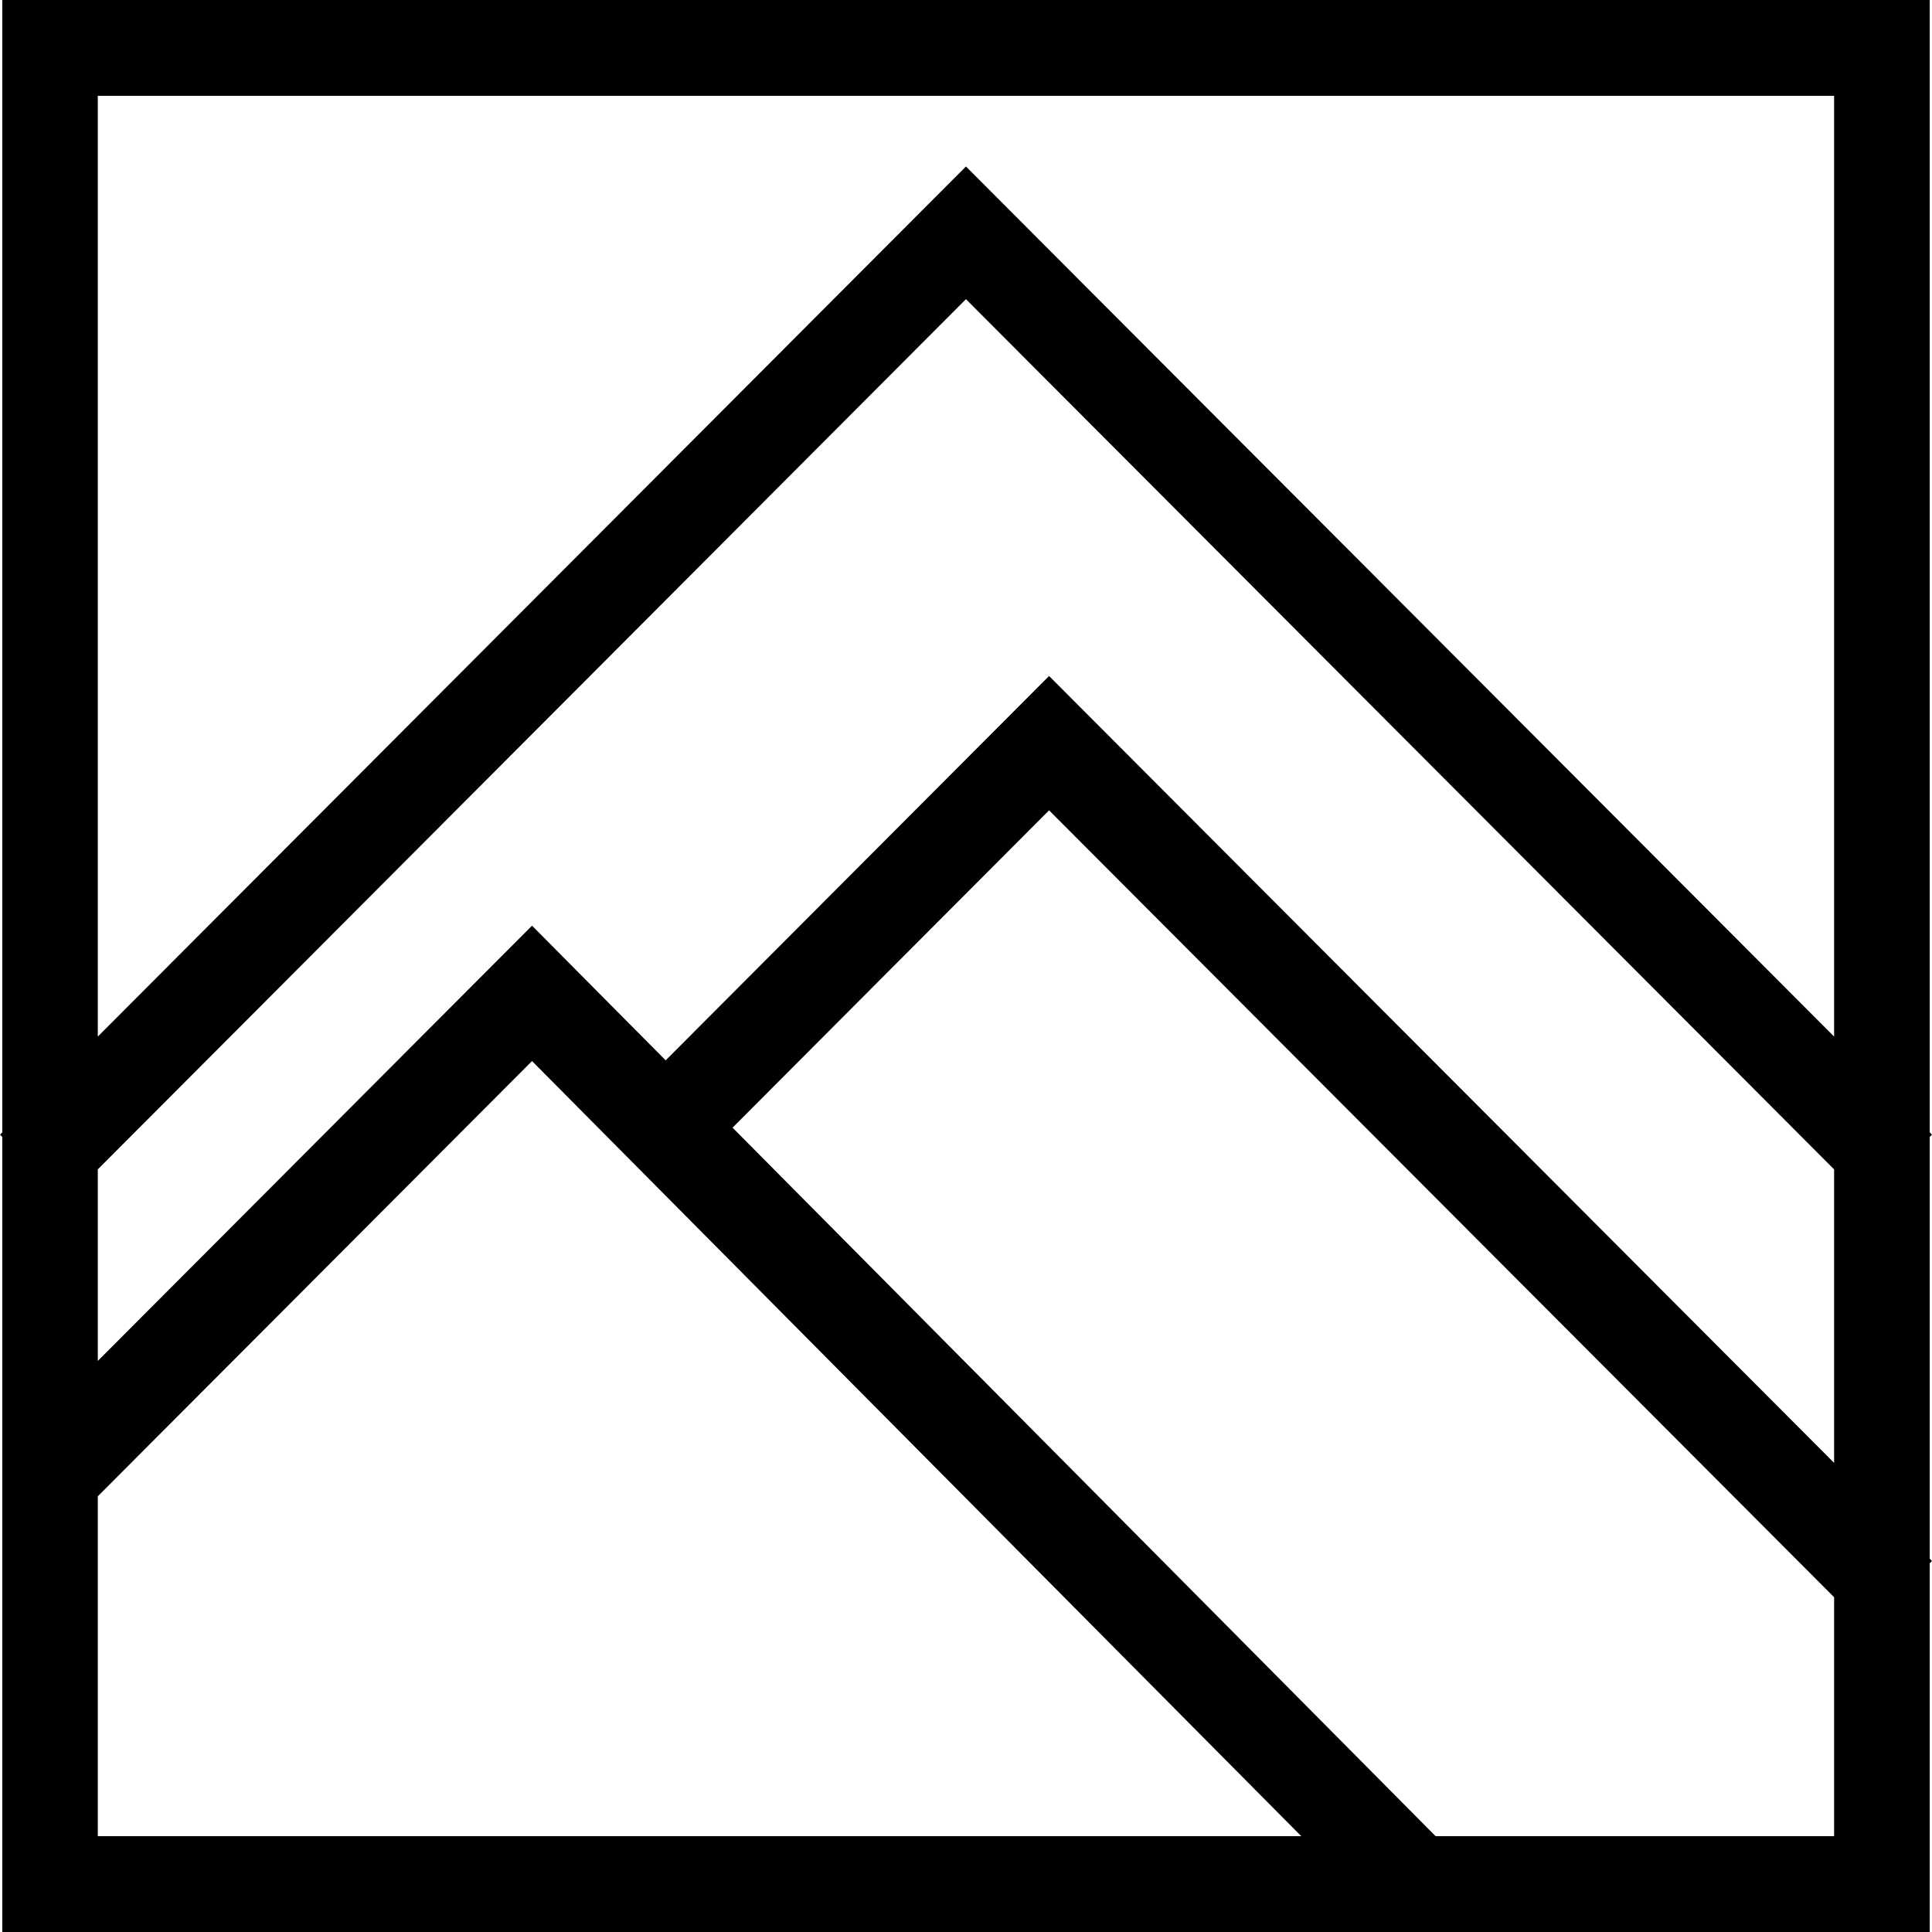 <?xml version="1.0" encoding="UTF-8"?>
<svg id="Livello_2" data-name="Livello 2" xmlns="http://www.w3.org/2000/svg" viewBox="0 0 187.09 187.09">
  <defs>
    <style>
      .cls-12{
        fill: #1d1d1b;
      }
    </style>
  </defs>
  <g id="Livello_1-2" data-name="Livello 1" fill="black">
    <path class="_filled_icon" d="m9.47,144.9l42.05-42.15,74.49,75.06H9.47v-32.91Zm61.47-35.7l30.65-30.73,76.02,76.2v23.14h-38.59l-68.08-68.61Zm-61.47,4.04L93.54,28.97l84.07,84.27v28.42l-76.02-76.2-37.13,37.22-12.94-13.04-42.05,42.15v-18.54Zm0-103.96h168.14v91.1L93.54,16.12,9.47,100.38V9.28ZM.22,0v109.66l-.22.22.22.22v76.99h186.65v-35.71l.22-.22-.22-.22v-40.84l.22-.22-.22-.22V0H.22Z"/>
  </g>
</svg>
